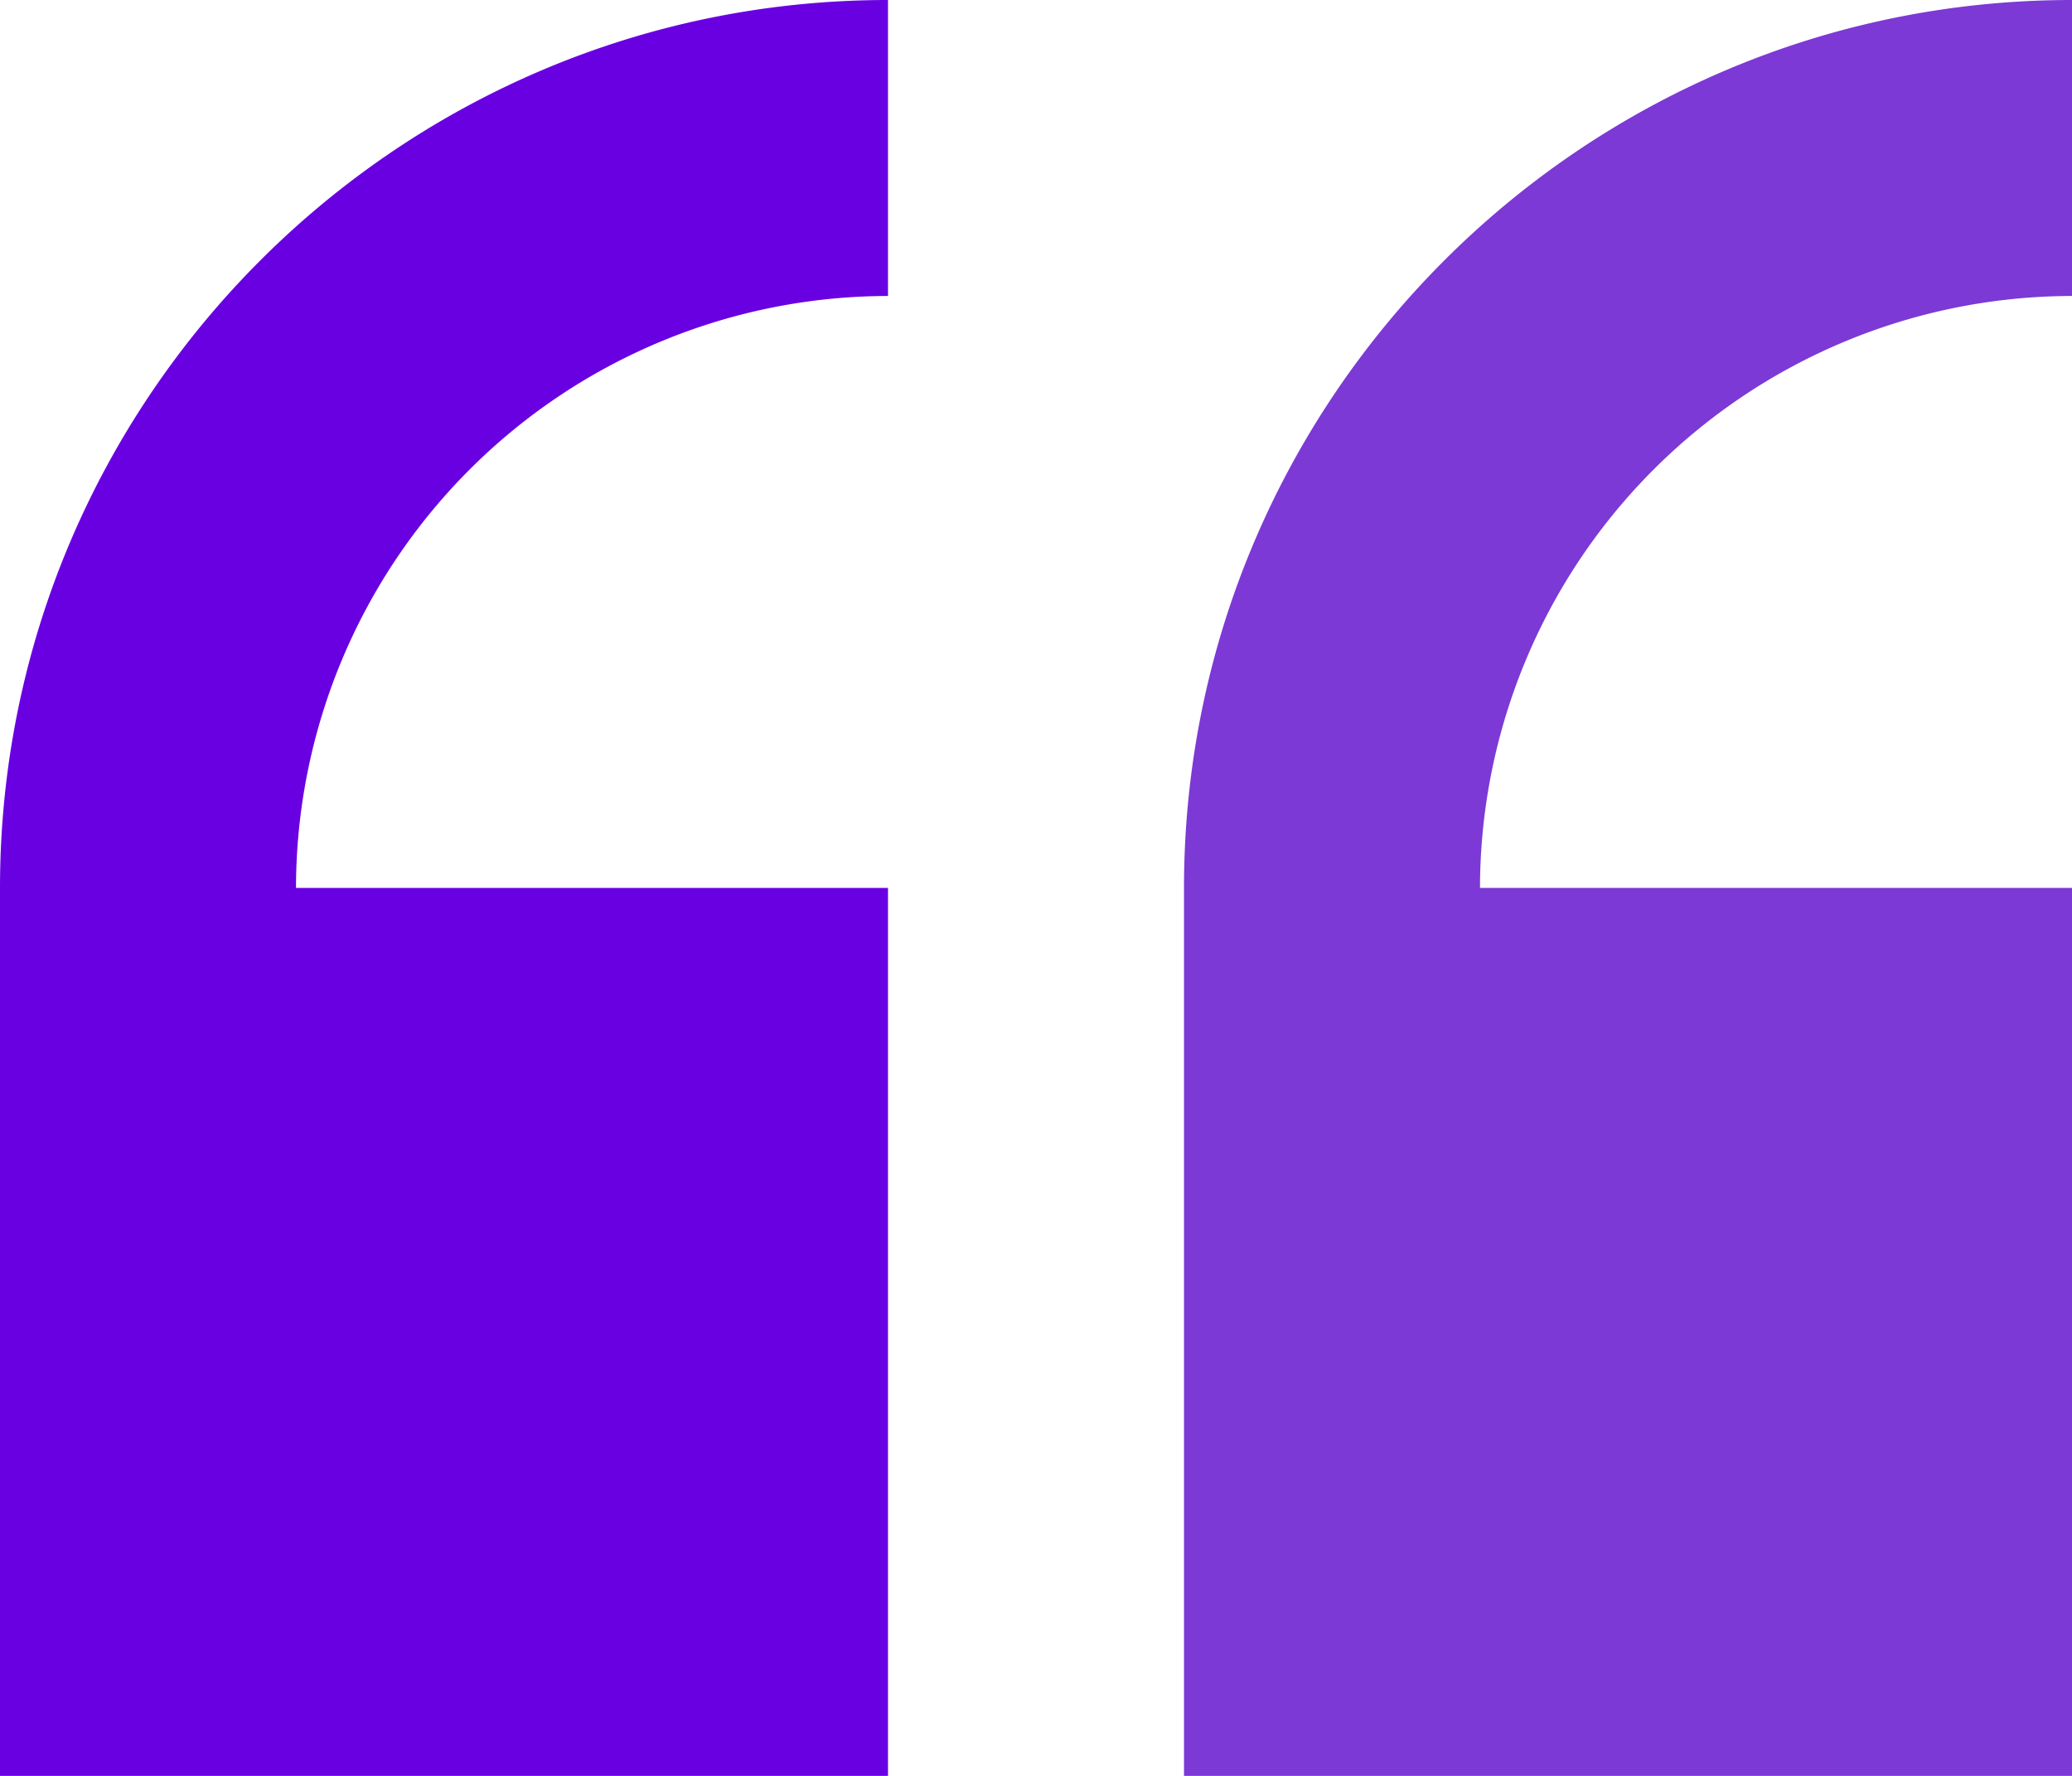<svg xmlns="http://www.w3.org/2000/svg" width="409.294" height="350.824" viewBox="0 0 409.294 350.824"><g id="quote" transform="translate(0 -29.235)"><path id="Path_46" data-name="Path 46" d="M0 204.647v175.412h175.412V204.647H58.471A117.075 117.075 0 01175.412 87.706V29.235C78.684 29.235 0 107.919 0 204.647z" fill="#6900e2"/><path id="Path_47" data-name="Path 47" d="M409.294 87.706V29.235c-96.728 0-175.412 78.684-175.412 175.412v175.412h175.412V204.647H292.353A117.075 117.075 0 01409.294 87.706z" fill="#7c39d5"/></g></svg>